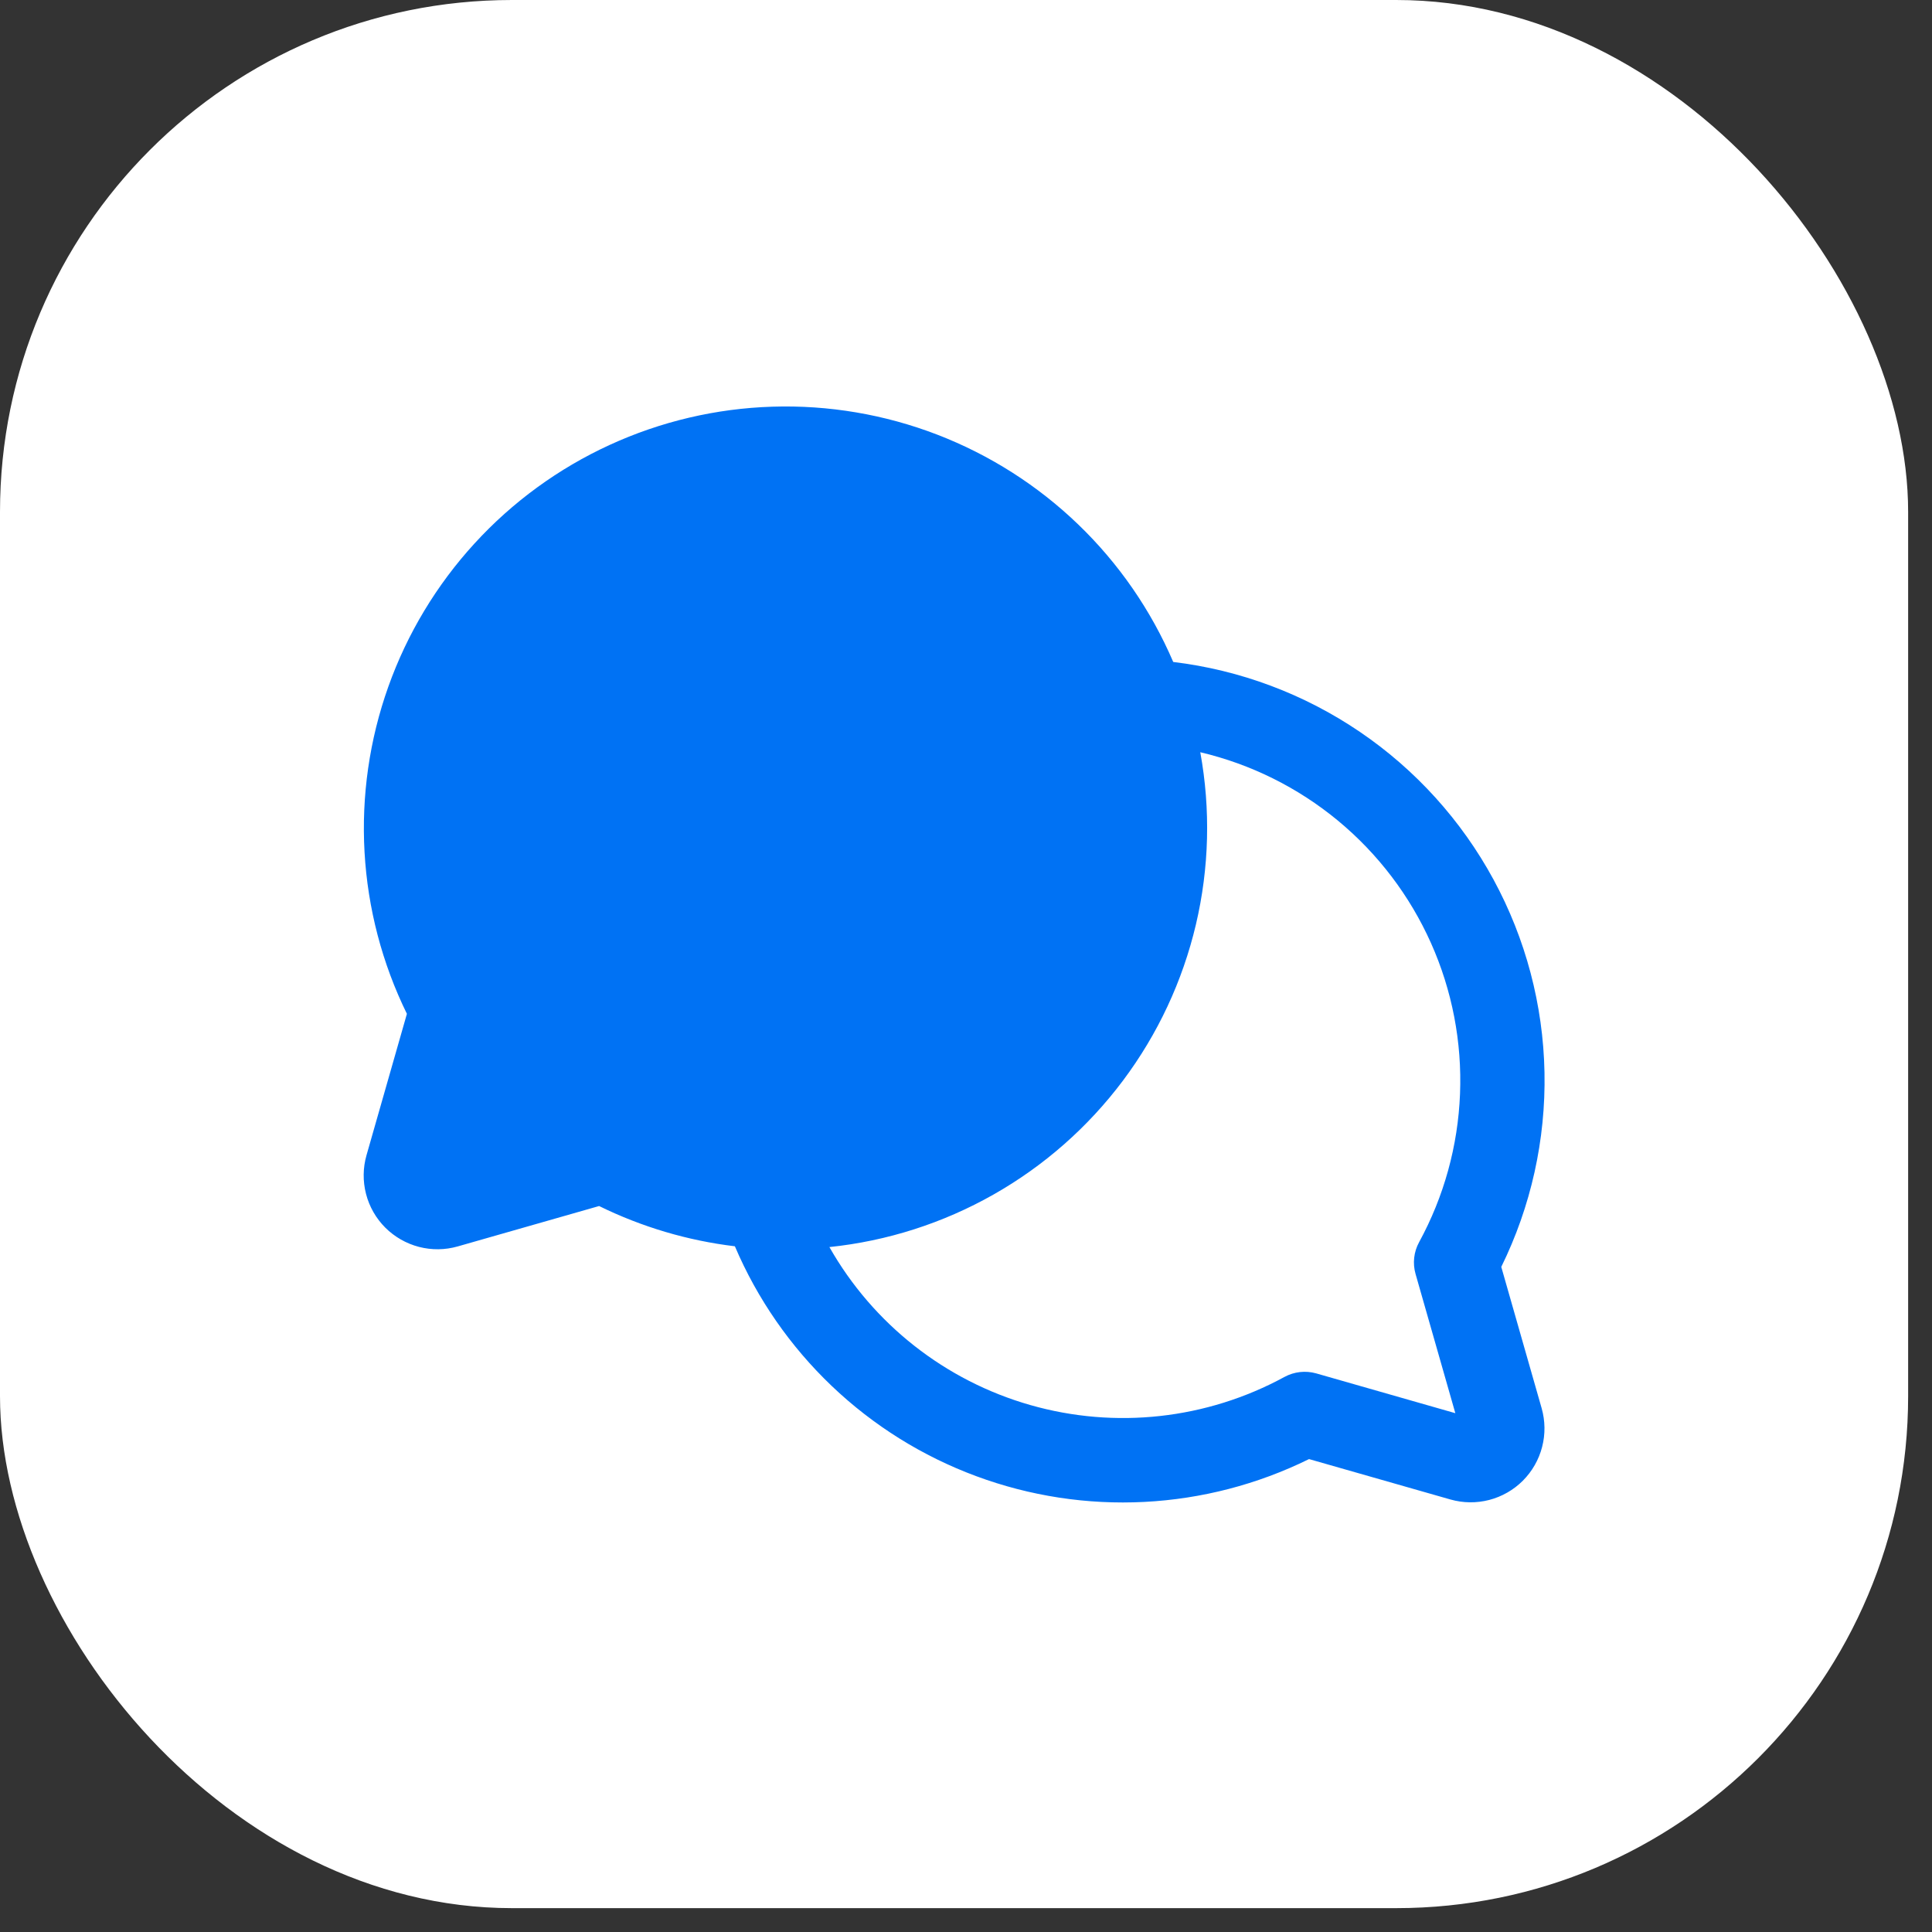 <svg width="54" height="54" viewBox="0 0 54 54" fill="none" xmlns="http://www.w3.org/2000/svg">
<rect x="0" y="0" width="54" height="54" fill="#333333" stroke="none"/>
<g clip-path="url(#clip0_58_2728)">
<rect width="53.333" height="53.333" rx="14.309" fill="white"/>
<path d="M41.961 35.41C42.792 33.72 43.206 31.855 43.169 29.972C43.132 28.089 42.644 26.242 41.746 24.587C40.848 22.931 39.566 21.514 38.009 20.456C36.451 19.397 34.662 18.727 32.792 18.502C32.172 17.056 31.269 15.749 30.136 14.658C29.003 13.567 27.663 12.714 26.195 12.148C24.727 11.583 23.16 11.317 21.588 11.367C20.016 11.416 18.469 11.78 17.04 12.436C15.61 13.093 14.326 14.028 13.264 15.189C12.202 16.349 11.382 17.71 10.854 19.192C10.326 20.674 10.1 22.246 10.189 23.817C10.278 25.387 10.68 26.924 11.373 28.337L10.244 32.289C10.143 32.642 10.139 33.016 10.231 33.372C10.323 33.728 10.509 34.053 10.769 34.313C11.029 34.572 11.354 34.758 11.71 34.851C12.066 34.943 12.44 34.939 12.793 34.838L16.745 33.709C17.938 34.295 19.221 34.675 20.54 34.834C21.168 36.307 22.091 37.636 23.25 38.741C24.41 39.846 25.783 40.703 27.285 41.259C28.786 41.816 30.386 42.061 31.985 41.979C33.585 41.897 35.151 41.49 36.588 40.782L40.54 41.911C40.894 42.012 41.268 42.016 41.624 41.924C41.98 41.831 42.304 41.646 42.564 41.386C42.824 41.126 43.01 40.801 43.102 40.445C43.195 40.089 43.19 39.715 43.09 39.362L41.961 35.41ZM39.565 35.607L40.677 39.499L36.786 38.386C36.489 38.303 36.172 38.339 35.901 38.486C33.728 39.669 31.178 39.951 28.799 39.272C26.42 38.593 24.403 37.007 23.182 34.856C24.796 34.688 26.358 34.188 27.77 33.387C29.182 32.587 30.413 31.503 31.386 30.205C32.36 28.906 33.054 27.42 33.426 25.841C33.798 24.261 33.84 22.621 33.548 21.025C34.961 21.358 36.277 22.012 37.396 22.937C38.514 23.862 39.404 25.033 39.996 26.358C40.588 27.683 40.866 29.127 40.808 30.577C40.751 32.027 40.36 33.444 39.665 34.718C39.516 34.99 39.48 35.309 39.565 35.607Z" fill="#0072F4"/>
</g>
<defs>
<clipPath id="clip0_58_2728">
<rect width="53.333" height="53.333" rx="14.309" fill="white"/>
</clipPath>
</defs>
</svg>
